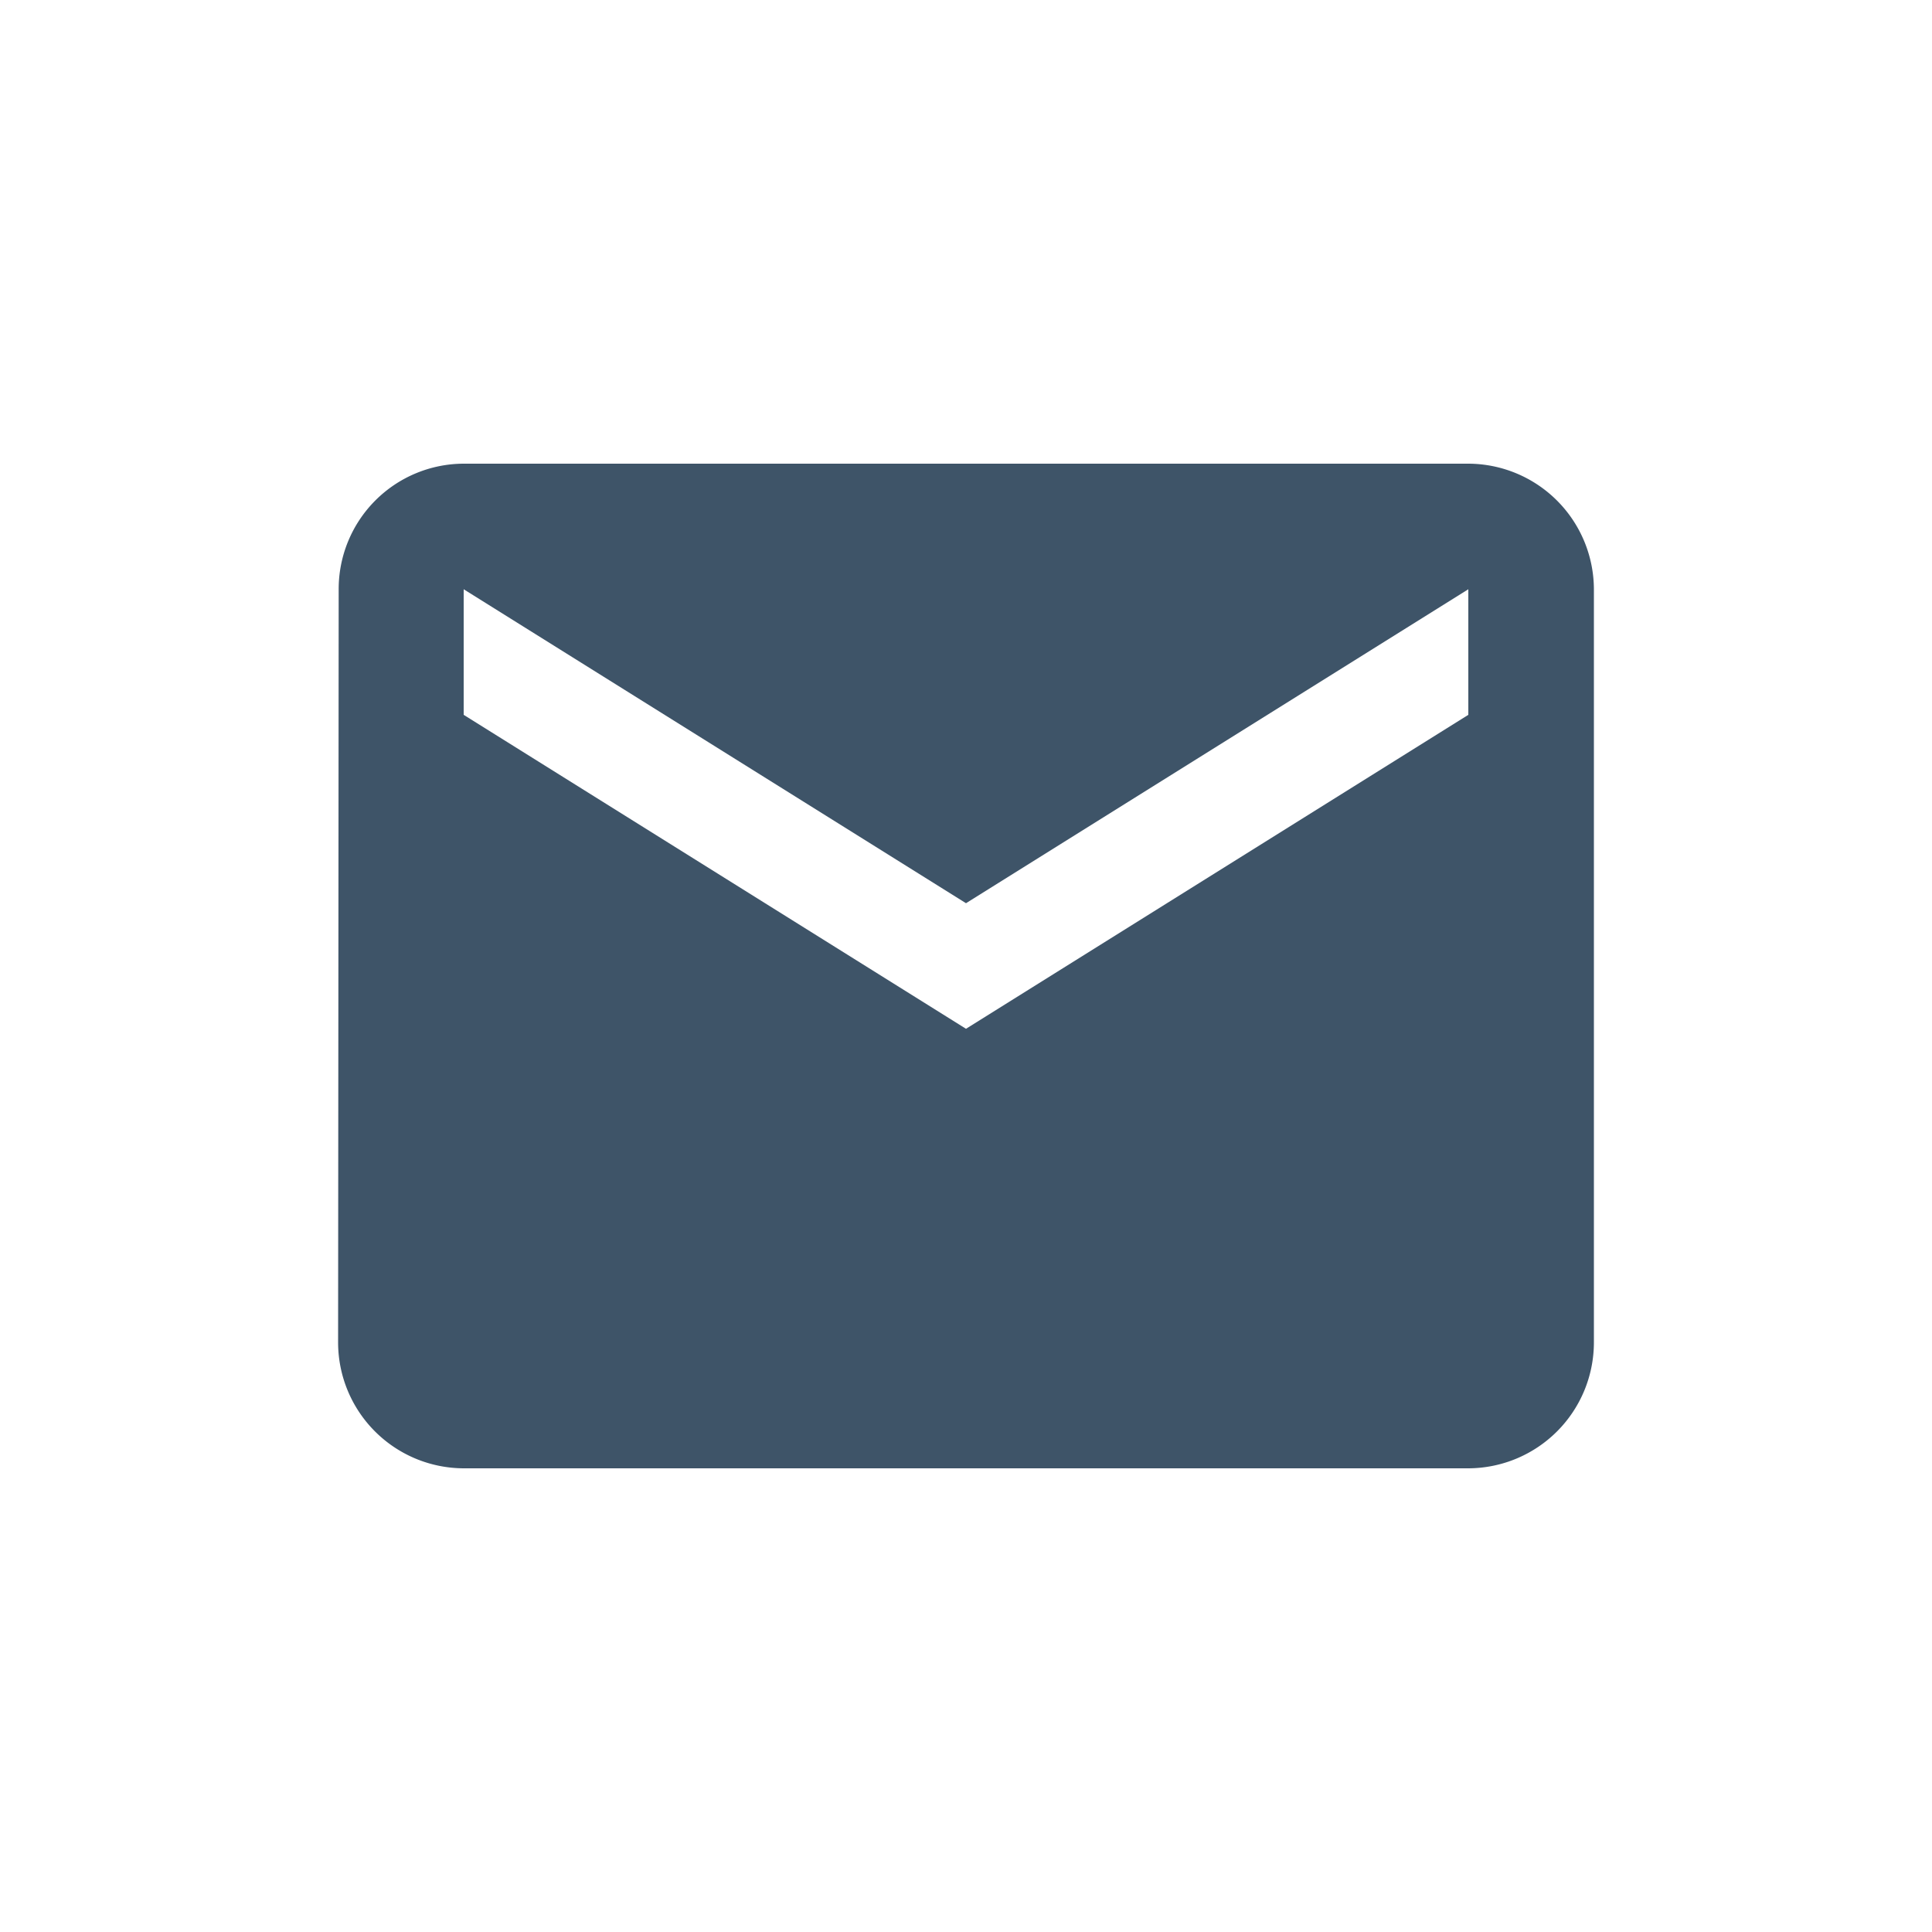 <svg xmlns="http://www.w3.org/2000/svg" width="20" height="20" viewBox="0 0 20 20"><title>icon-meta-contact</title><path d="M15.2,4.8H4.8A1.298,1.298,0,0,0,3.506,6.1L3.5,13.9a1.304,1.304,0,0,0,1.3,1.3H15.2a1.304,1.304,0,0,0,1.3-1.3V6.1A1.304,1.304,0,0,0,15.2,4.8Zm0,2.6L10,10.65,4.8,7.4V6.1L10,9.35,15.2,6.1Z" style="fill:#3e5468"/><path d="M0,0H20V20H0Z" style="fill:none"/></svg>